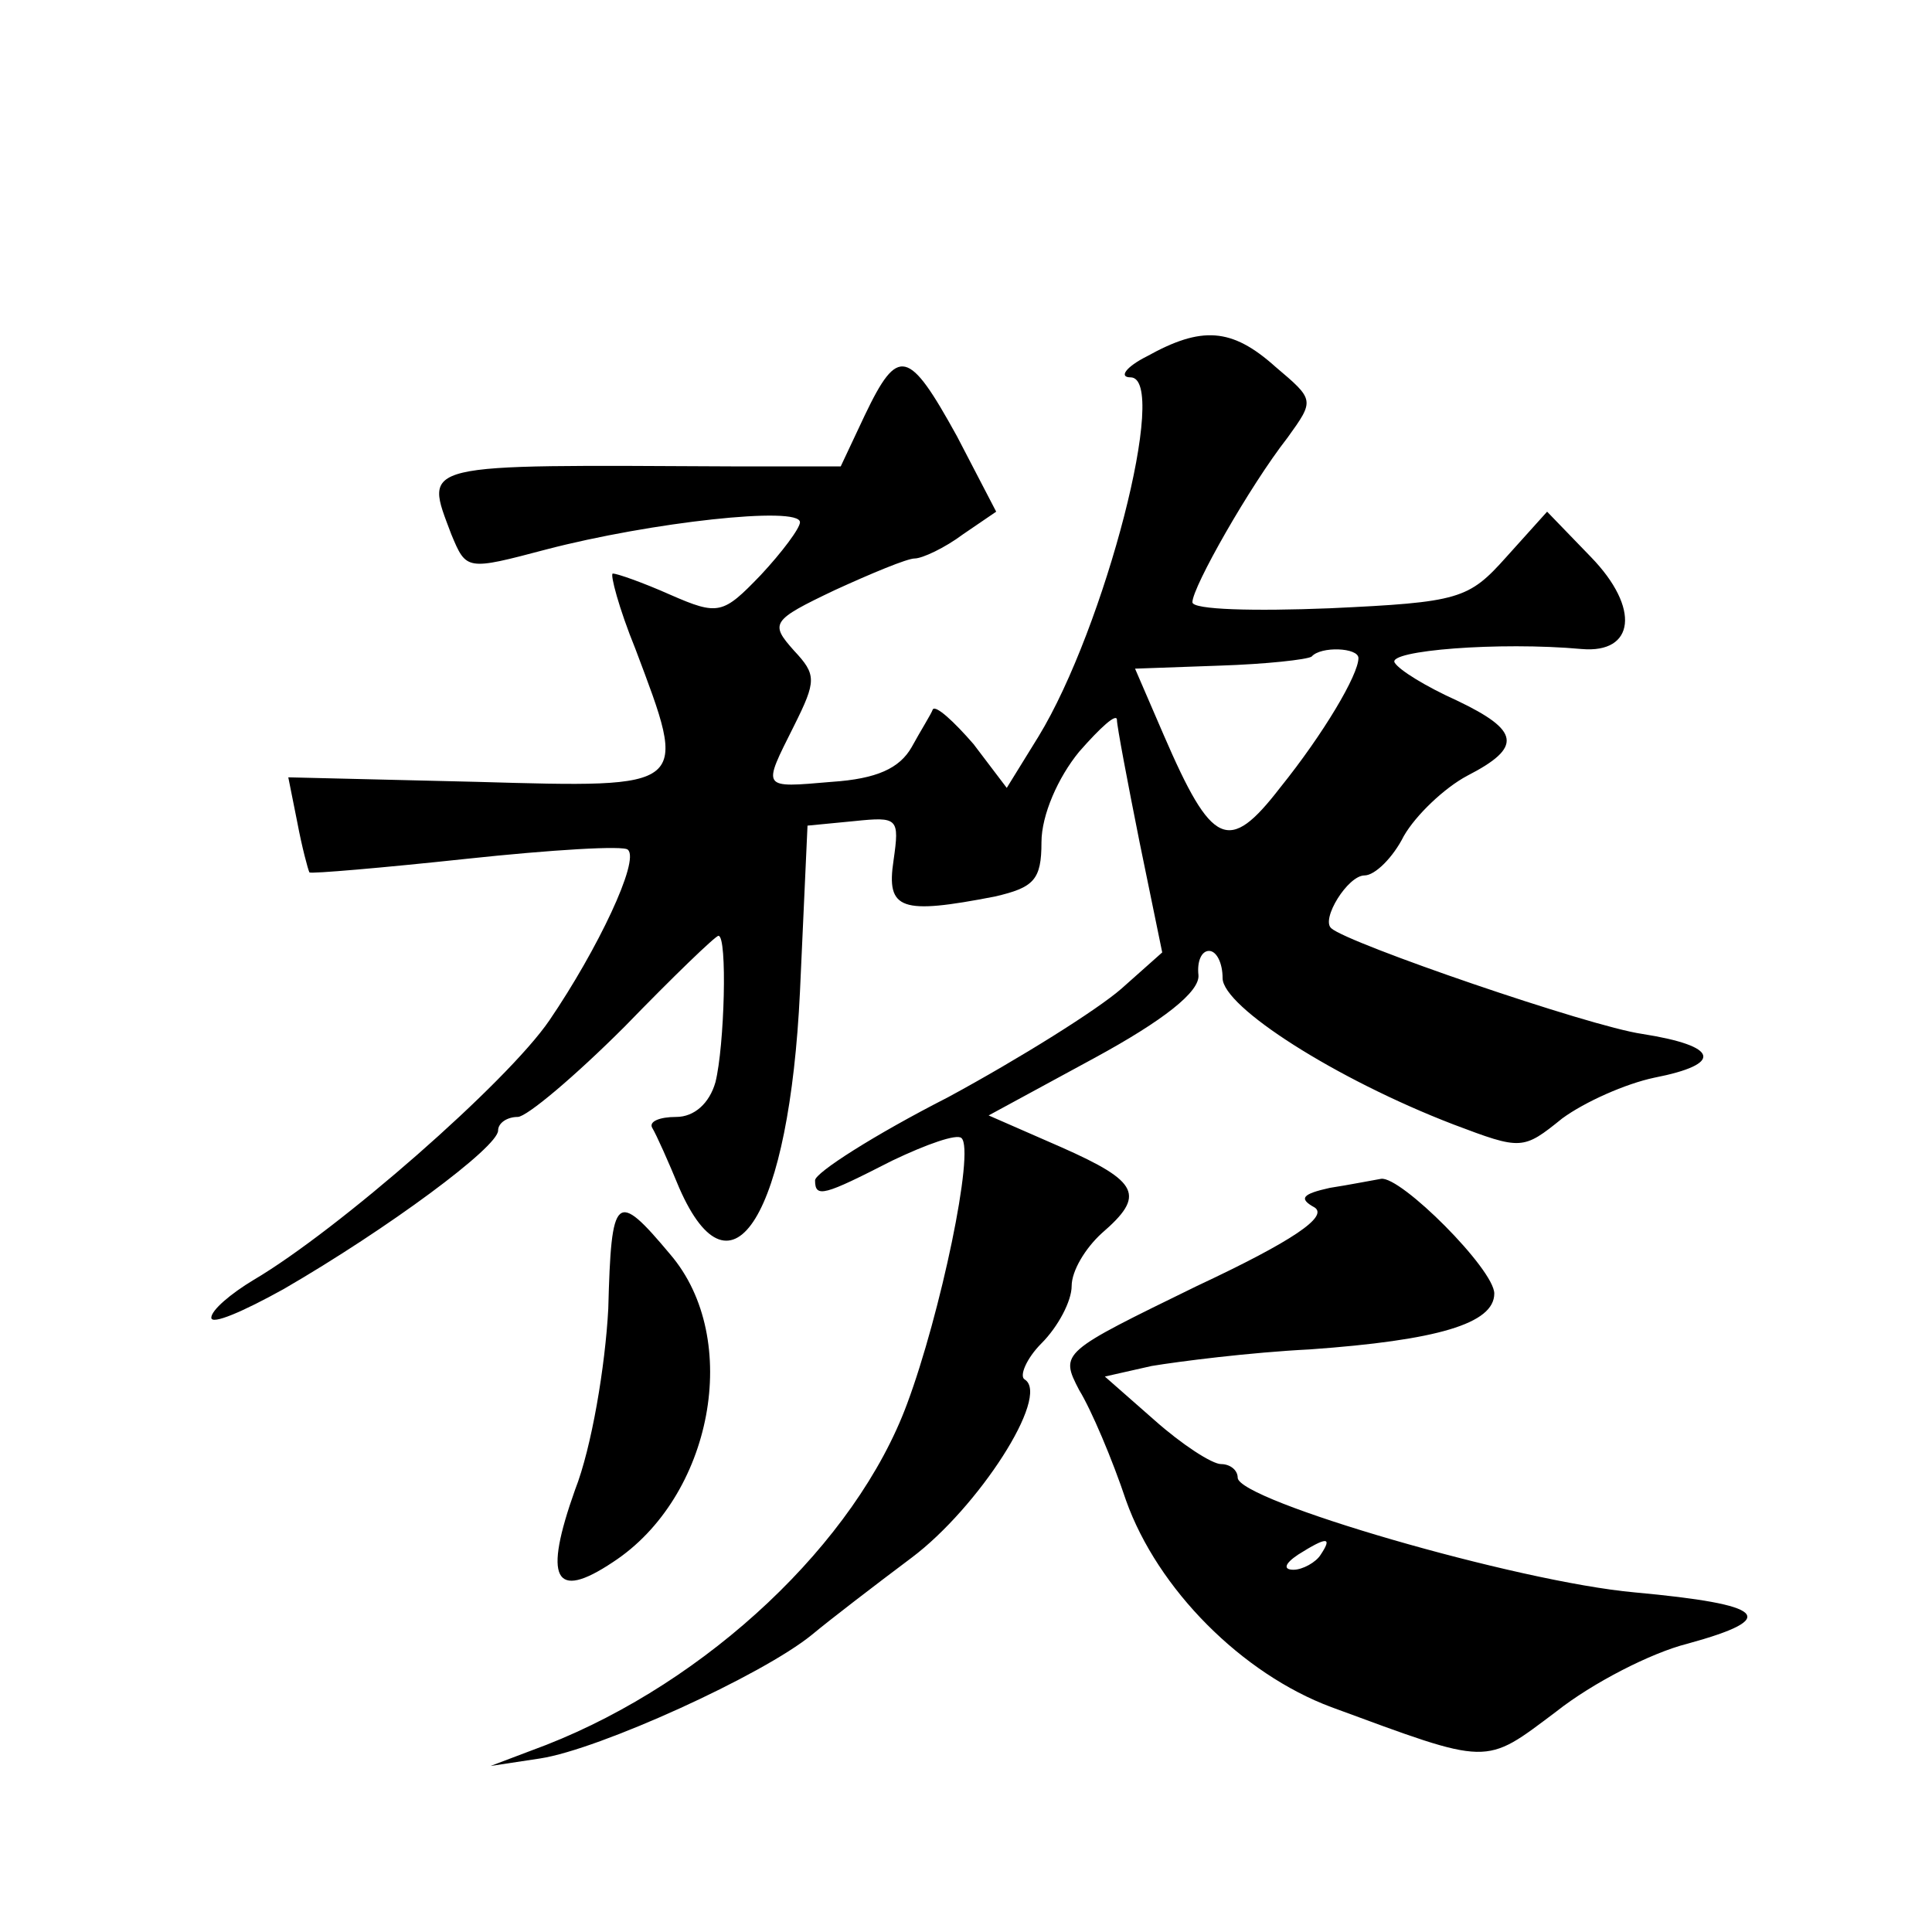 <?xml version="1.0" standalone="no"?>
<!DOCTYPE svg PUBLIC "-//W3C//DTD SVG 20010904//EN"
 "http://www.w3.org/TR/2001/REC-SVG-20010904/DTD/svg10.dtd">
<svg version="1.0" xmlns="http://www.w3.org/2000/svg"
 width="128pt" height="128pt" viewBox="0 0 128 128"
 preserveAspectRatio="xMidYMid meet">
<g transform="translate(0,128) scale(0.1,-0.1)"
fill="#0" stroke="none">
<path d="M760 1044 c-14 -7 -19 -14 -11 -14 26 0 -17 -166 -61 -238 l-21 -34 -22
29 c-13 15 -25 26 -27 23 -1 -3 -8 -14 -14 -25 -8 -14 -23 -21 -53 -23 -47 -4 -46
-5 -25 37 15 30 15 34 0 50 -16 18 -15 20 27 40 24 11 48 21 53 21 5 0 20 7 32
16 l22 15 -26 50 c-32 58 -39 60 -61 14 l-16 -34 -71 0 c-211 1 -205 3 -187 -45
10 -24 10 -24 63 -10 69 18 168 29 168 18 0 -4 -12 -20 -26 -35 -25 -26 -28 -27
-60 -13 -18 8 -35 14 -38 14 -2 0 4 -23 15 -50 35 -93 37 -92 -105 -88 l-125 3
6 -30 c3 -16 7 -31 8 -33 1 -1 48 3 104 9 56 6 105 9 107 6 8 -7 -20 -66 -52 -113
-28 -41 -140 -139 -196 -172 -15 -9 -28 -20 -28 -25 0 -5 21 4 48 19 69 40 142
94 142 105 0 5 6 9 13 9 6 0 38 27 71 60 32 33 60 60 62 60 6 0 4 -73 -2 -97 -4
-14 -14 -23 -26 -23 -11 0 -18 -3 -16 -7 3 -5 11 -23 18 -40 35 -80 73 -17 80 130
l5 110 31 3 c29 3 30 2 26 -26 -5 -33 5 -36 67 -24 26 6 31 11 31 36 0 18 11 43
25 60 14 16 25 26 25 21 0 -4 7 -41 15 -81 l15 -73 -27 -24 c-16 -14 -67 -46 -115
-72 -49 -25 -88 -50 -88 -55 0 -12 6 -10 51 13 23 11 43 18 46 15 9 -8 -14 -117
-36 -176 -34 -92 -132 -184 -239 -226 l-37 -14 33 5 c39 6 147 55 180 82 12 10
42 33 66 51 44 33 92 107 75 118 -4 2 1 14 11 24 11 11 20 28 20 38 0 10 9 25 20
35 29 25 25 34 -27 57 l-48 21 70 38 c46 25 70 44 69 55 -1 9 2 16 7 16 5 0 9 -8
9 -18 0 -19 75 -67 153 -97 45 -17 46 -17 72 4 15 11 42 23 61 27 46 9 43 21 -8
29 -35 5 -195 60 -206 70 -7 6 11 35 22 35 7 0 19 12 26 26 8 14 27 32 42 40 37
19 35 30 -7 50 -20 9 -38 20 -41 25 -5 8 69 14 124 9 35 -3 39 27 6 61 l-29 30
-27 -30 c-25 -28 -31 -30 -117 -34 -50 -2 -91 -1 -91 4 0 10 38 77 63 109 18 25
18 25 -8 47 -29 26 -49 27 -85 7z m140 -200 c0 -11 -23 -50 -52 -86 -34 -44 -45
-39 -77 35 l-19 44 56 2 c31 1 58 4 61 6 6 7 31 6 31 -1z M881 493 c-18 -4 -21
-7 -10 -13 9 -6 -14 -22 -78 -52 -90 -44 -91 -44 -78 -69 8 -13 22 -46 31 -73 21
-59 77 -115 136 -137 106 -39 101 -39 149 -3 24 19 63 39 87 45 62 17 52 26 -35
34 -78 7 -263 61 -263 76 0 5 -5 9 -11 9 -6 0 -26 13 -44 29 l-33 29 31 7 c18 3
65 9 105 11 84 6 122 17 122 37 0 16 -62 78 -75 76 -6 -1 -21 -4 -34 -6z m-6 -243
c-3 -5 -12 -10 -18 -10 -7 0 -6 4 3 10 19 12 23 12 15 0z M403 413 c-2 -38 -11
-92 -22 -120 -21 -59 -14 -74 25 -48 66 43 86 148 38 204 -36 43 -39 40 -41 -36z"/>
</g>
</svg>
